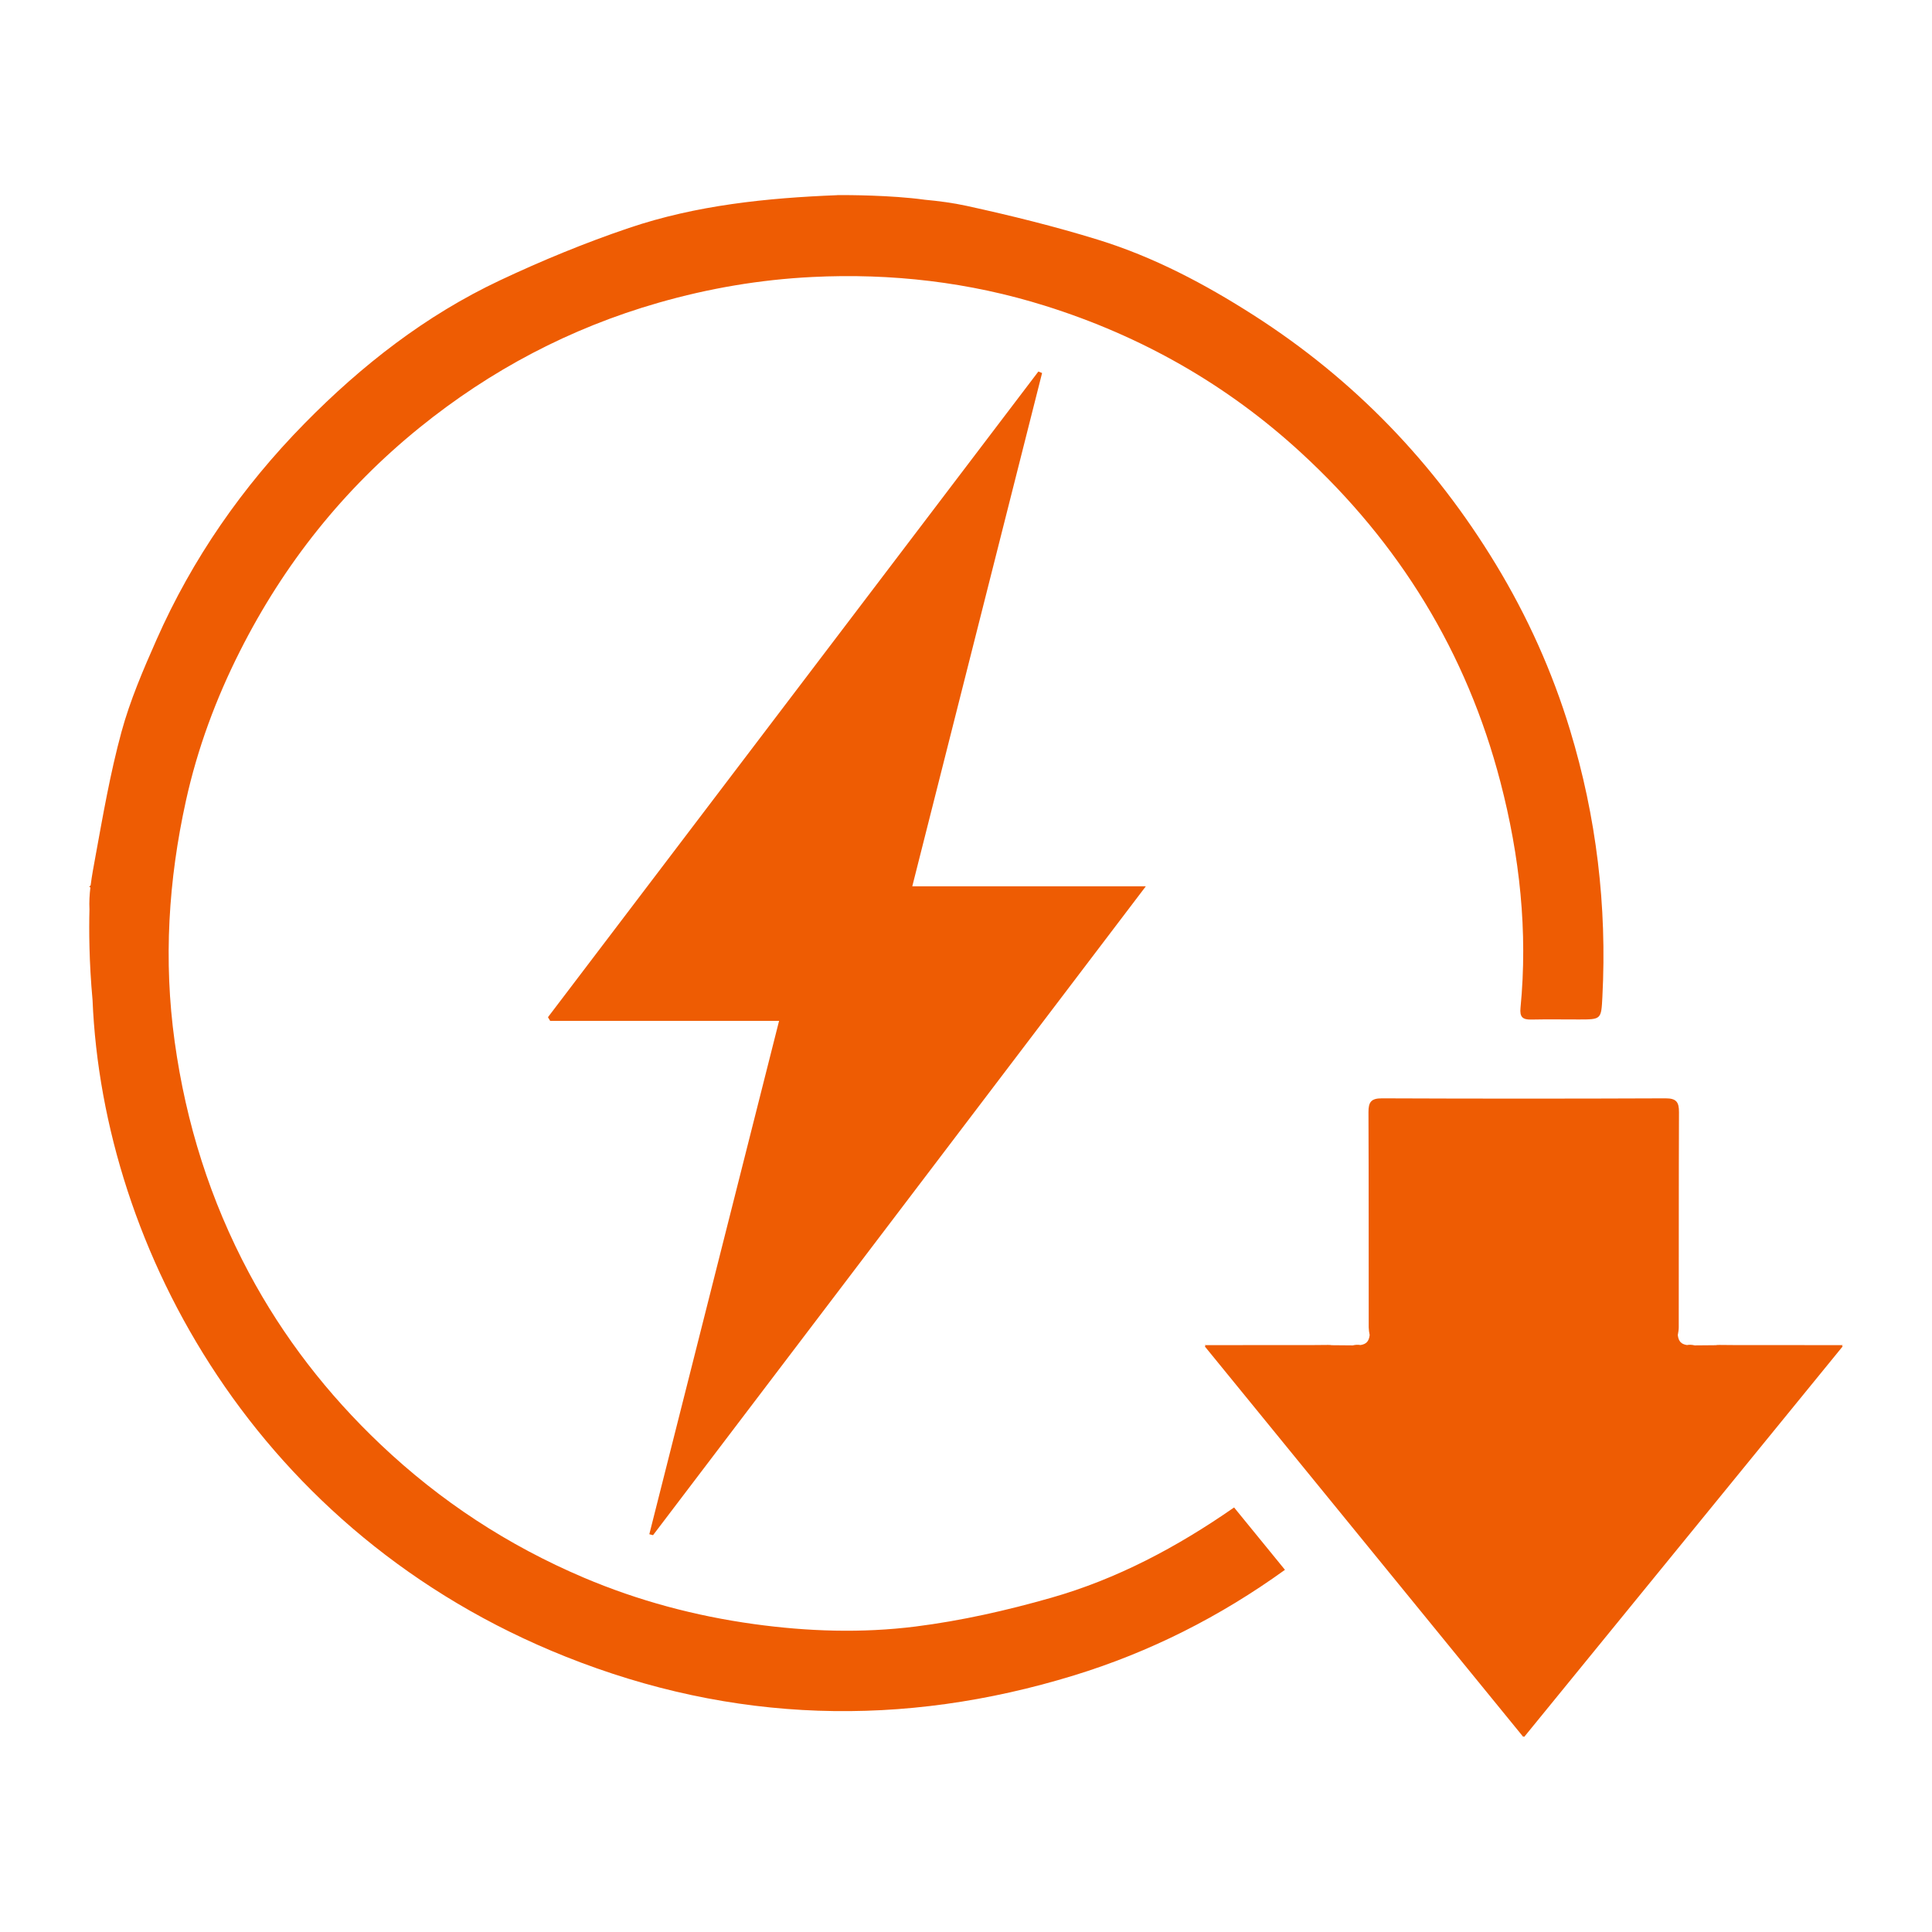 <?xml version="1.0" encoding="utf-8"?>
<!-- Generator: Adobe Illustrator 16.0.0, SVG Export Plug-In . SVG Version: 6.00 Build 0)  -->
<!DOCTYPE svg PUBLIC "-//W3C//DTD SVG 1.1//EN" "http://www.w3.org/Graphics/SVG/1.1/DTD/svg11.dtd">
<svg version="1.1" id="Layer_1" xmlns="http://www.w3.org/2000/svg" xmlns:xlink="http://www.w3.org/1999/xlink" x="0px" y="0px"
	 width="128px" height="128px" viewBox="0 0 128 128" enable-background="new 0 0 128 128" xml:space="preserve">
<g>
	<path fill="#EE5C03" d="M43.265,101.71c10.842-14.275,21.682-28.552,32.649-42.99c-5.291,0-10.324,0-15.473,0
		c2.881-11.394,5.741-22.701,8.6-34.007c-0.082-0.033-0.164-0.066-0.246-0.099C57.964,38.873,47.134,53.132,36.304,67.392
		c0.049,0.081,0.098,0.162,0.146,0.244c5.018,0,10.034,0,15.166,0c-2.892,11.438-5.744,22.723-8.597,34.01
		C43.102,101.667,43.183,101.689,43.265,101.71z"/>
	<path fill="#EE5C03" d="M122.086,89.119c-0.553,0-0.871,0-1.191,0c-1.977,0-3.953-0.01-5.932-0.004
		c-0.352-0.003-0.701-0.005-1.055-0.009c-0.09-0.001-0.17,0.005-0.242,0.017c-0.463,0.003-0.924,0.006-1.387,0.012
		c-0.191-0.046-0.361-0.051-0.512-0.022c-0.375-0.057-0.559-0.236-0.609-0.661c0.035-0.192,0.063-0.353,0.063-0.512
		c0.008-4.75-0.004-9.499,0.016-14.249c0.004-0.672-0.172-0.926-0.889-0.923c-0.018,0-0.033,0-0.051,0c-0.002,0-0.004,0-0.006,0
		c-3.113,0.013-6.227,0.019-9.34,0.019c-3.111,0-6.227-0.006-9.338-0.019c-0.002,0-0.004,0-0.006,0c-0.018,0-0.035,0-0.053,0
		c-0.715-0.003-0.893,0.251-0.889,0.923c0.021,4.75,0.008,9.499,0.016,14.249c0.002,0.159,0.027,0.319,0.063,0.512
		c-0.051,0.425-0.234,0.604-0.609,0.661c-0.15-0.028-0.32-0.023-0.512,0.022c-0.461-0.006-0.924-0.009-1.385-0.012
		c-0.074-0.012-0.152-0.018-0.244-0.017c-0.352,0.004-0.703,0.006-1.053,0.009c-1.98-0.006-3.957,0.004-5.936,0.004
		c-0.318,0-0.637,0-1.189,0c0.02,0.024,0.039,0.049,0.059,0.073c-0.02,0.002-0.039,0.003-0.059,0.005
		c7.068,8.667,14.047,17.224,21.104,25.877c0.01-0.013,0.021-0.026,0.031-0.038c0.012,0.012,0.021,0.025,0.031,0.038
		c7.057-8.653,14.037-17.21,21.104-25.877c-0.02-0.002-0.039-0.003-0.057-0.005C122.047,89.168,122.068,89.144,122.086,89.119z"/>
	<path fill="#EE5C03" d="M69.641,105.858c-2.939,0.839-5.958,1.522-8.988,1.904c-3.545,0.446-7.134,0.331-10.697-0.162
		c-3.898-0.538-7.671-1.545-11.283-3.079c-5.012-2.129-9.506-5.068-13.467-8.828c-3.511-3.331-6.44-7.105-8.711-11.36
		c-2.56-4.798-4.172-9.902-4.922-15.319c-0.748-5.394-0.416-10.7,0.747-15.969c0.76-3.445,1.983-6.748,3.579-9.907
		c2.917-5.781,6.867-10.736,11.899-14.809c4.715-3.816,9.977-6.592,15.824-8.27c3.338-0.958,6.729-1.535,10.185-1.707
		c5.25-0.262,10.419,0.336,15.433,1.907c6.357,1.991,12.045,5.214,16.961,9.737c6.512,5.989,10.969,13.225,13.205,21.811
		c1.281,4.918,1.824,9.895,1.332,14.963c-0.061,0.604,0.133,0.789,0.703,0.778c1.057-0.022,2.113-0.006,3.168-0.006
		c1.477,0,1.477,0,1.553-1.494c0.313-6.022-0.396-11.933-2.146-17.691c-1.17-3.853-2.82-7.52-4.916-10.974
		c-4.082-6.727-9.398-12.246-16.033-16.493c-3.242-2.076-6.633-3.868-10.311-5.004c-2.865-0.885-5.785-1.606-8.715-2.247
		c-0.913-0.199-1.845-0.32-2.782-0.407c-0.008-0.001-0.014-0.002-0.02-0.003c-2.207-0.304-5.135-0.307-5.676-0.304
		c-0.058,0-0.088,0-0.088,0l-0.006,0.006c-4.686,0.186-9.34,0.664-13.799,2.172c-2.911,0.984-5.772,2.164-8.553,3.474
		c-4.915,2.316-9.153,5.623-12.947,9.486c-4.114,4.189-7.427,8.95-9.803,14.327c-0.882,1.992-1.752,4.018-2.322,6.111
		c-0.741,2.725-1.225,5.523-1.733,8.307c-0.111,0.61-0.229,1.226-0.305,1.838l-0.095,0.116c0,0,0.028,0.01,0.077,0.029
		c-0.058,0.489-0.085,0.977-0.062,1.46c-0.035,1.351-0.027,3.465,0.203,5.987c0,0,0.001,0,0.001,0.002
		c0.684,16.562,10.954,35.389,31.355,43.521c11.052,4.405,22.317,4.724,33.675,1.236c5.027-1.543,9.67-3.89,13.971-6.992
		c-1.158-1.421-2.24-2.746-3.371-4.132C77.971,102.51,73.994,104.618,69.641,105.858z"/>
</g>
</svg>
